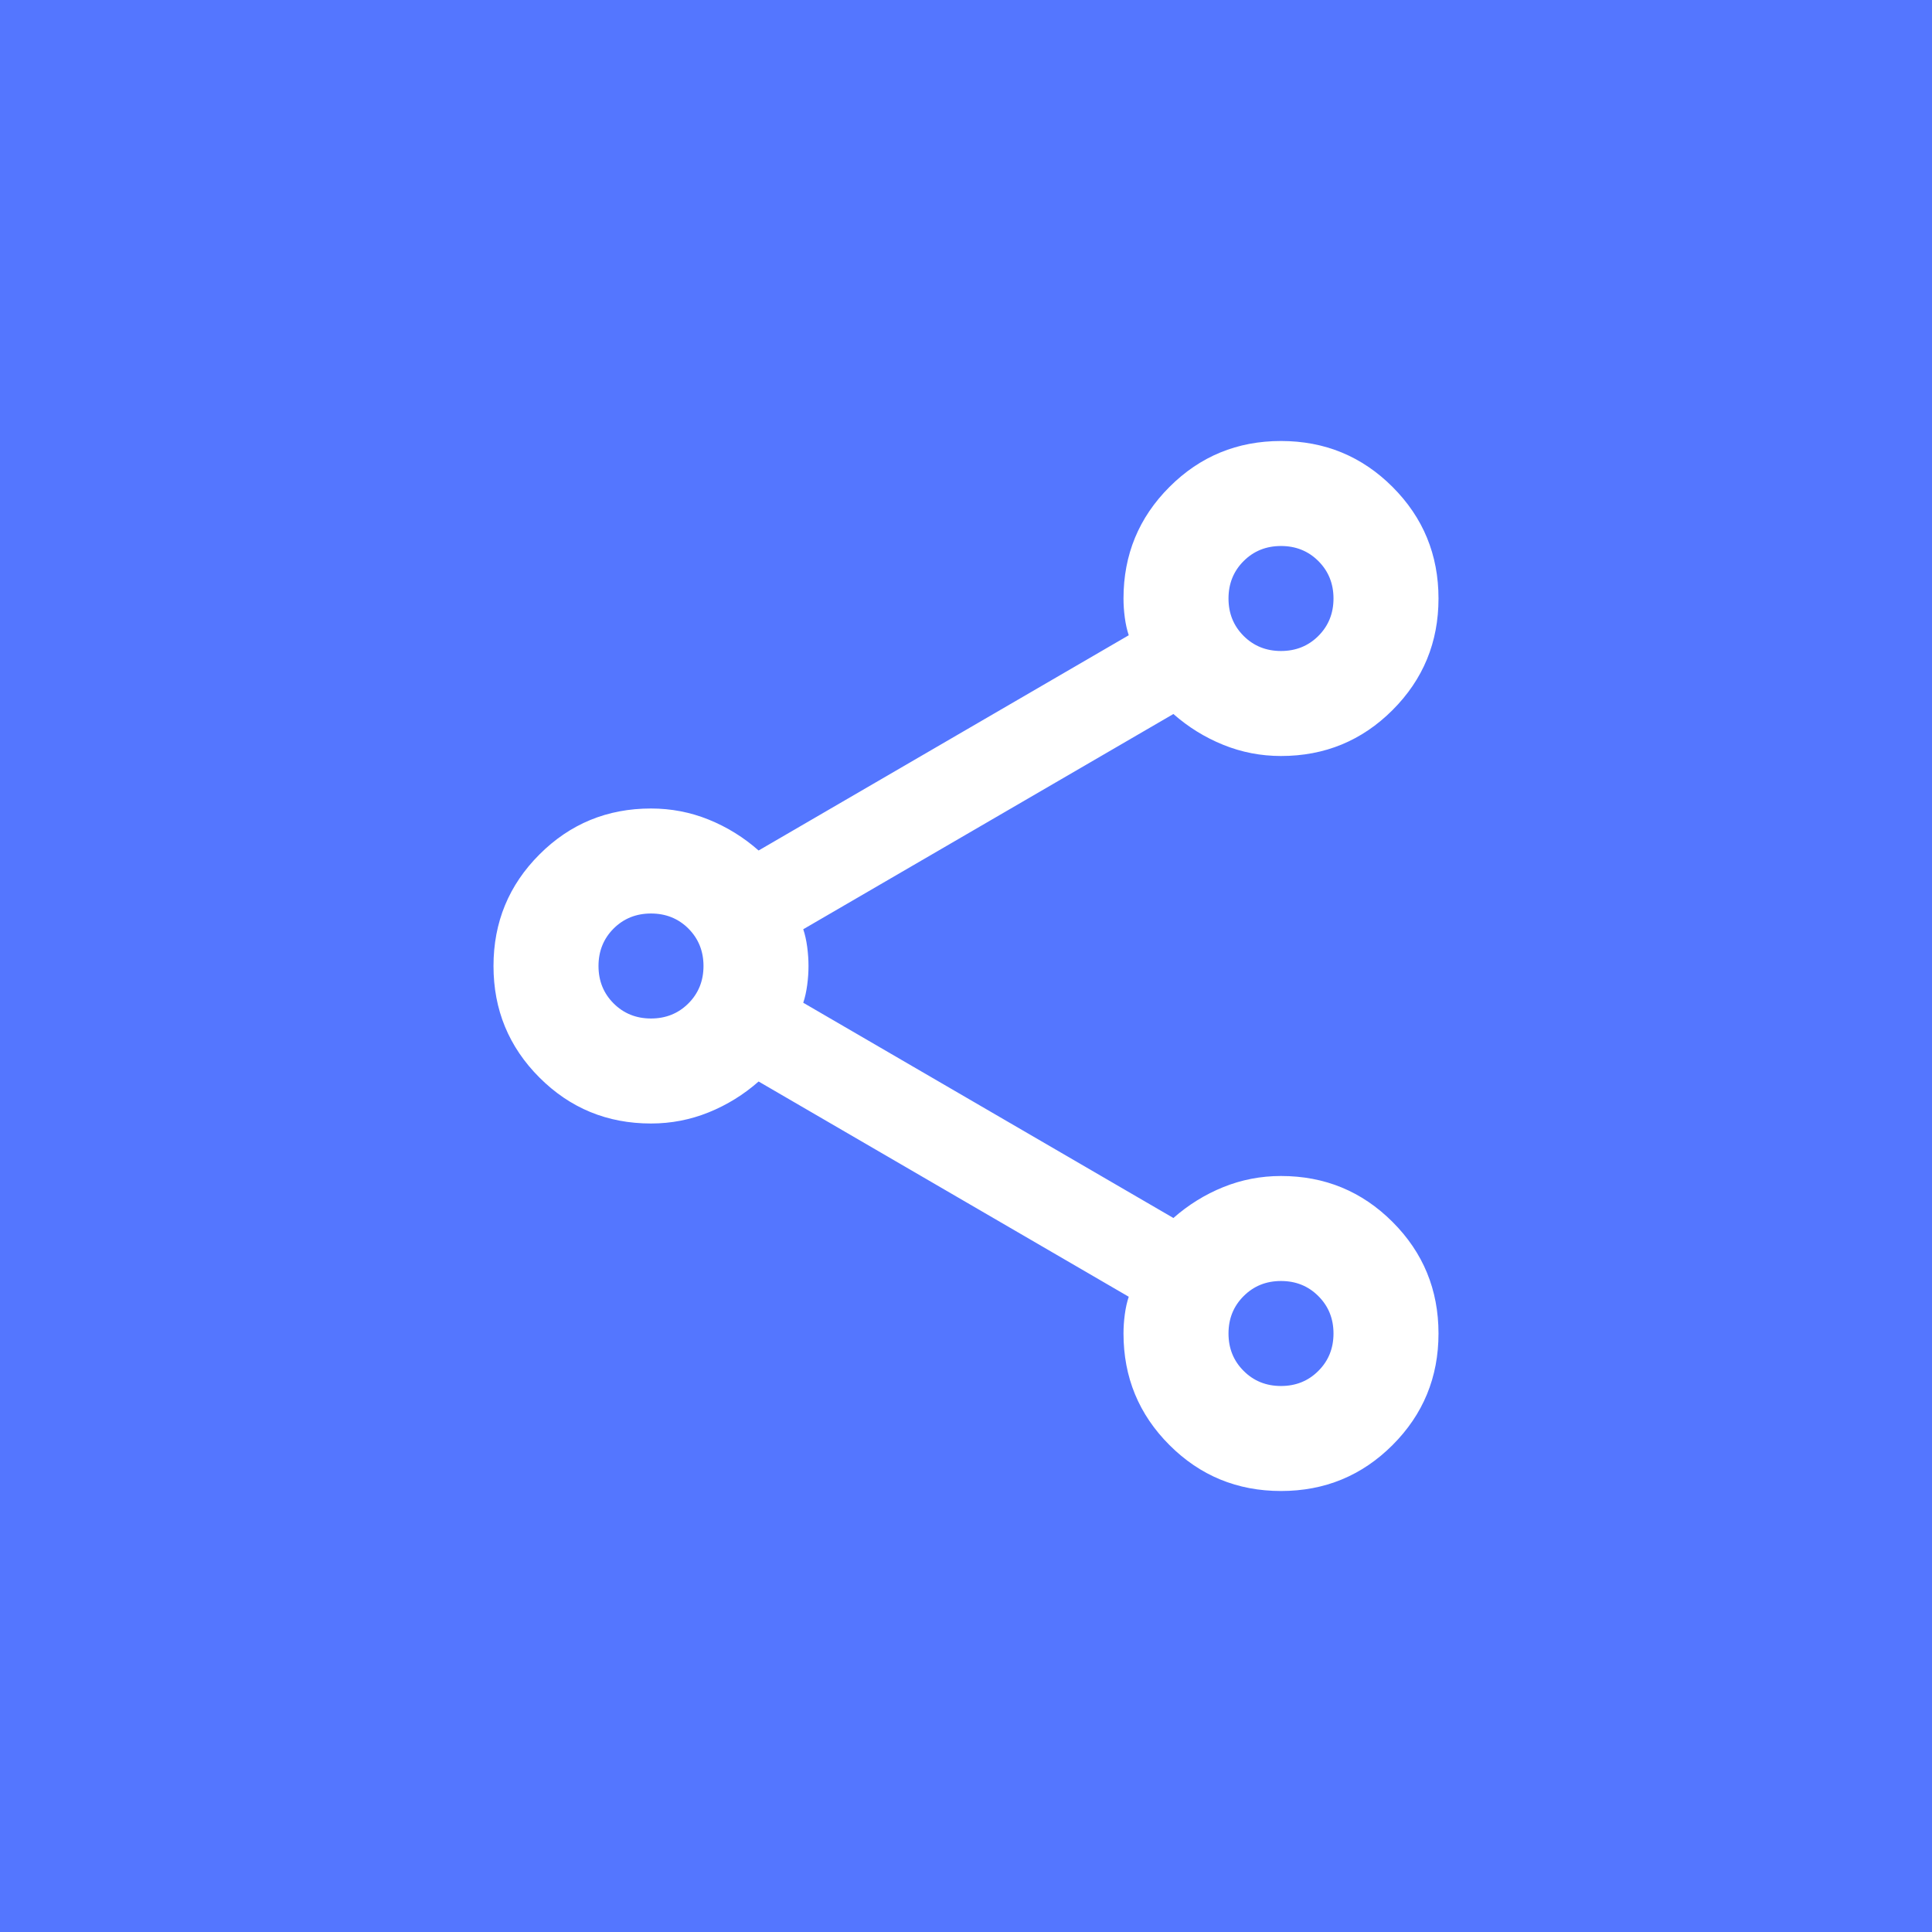 <svg xmlns="http://www.w3.org/2000/svg" width="46" height="46" viewBox="0 0 46 46" fill="none"><rect width="46" height="46" fill="#5476FF"></rect><mask id="mask0_100_2" style="mask-type:alpha" maskUnits="userSpaceOnUse" x="8" y="8" width="30" height="30"><rect x="8" y="8" width="30" height="30" fill="#D9D9D9"></rect></mask><g mask="url(#mask0_100_2)"><path d="M30.5 35.5C29.458 35.5 28.573 35.135 27.844 34.406C27.115 33.677 26.75 32.792 26.75 31.75C26.75 31.604 26.76 31.453 26.781 31.296C26.802 31.14 26.833 31 26.875 30.875L18.062 25.75C17.708 26.062 17.312 26.307 16.875 26.484C16.438 26.661 15.979 26.75 15.5 26.75C14.458 26.75 13.573 26.385 12.844 25.656C12.115 24.927 11.75 24.042 11.75 23C11.75 21.958 12.115 21.073 12.844 20.344C13.573 19.615 14.458 19.25 15.5 19.25C15.979 19.25 16.438 19.338 16.875 19.515C17.312 19.692 17.708 19.938 18.062 20.25L26.875 15.125C26.833 15 26.802 14.86 26.781 14.704C26.76 14.547 26.75 14.396 26.75 14.25C26.75 13.208 27.115 12.323 27.844 11.594C28.573 10.865 29.458 10.5 30.5 10.5C31.542 10.5 32.427 10.865 33.156 11.594C33.885 12.323 34.25 13.208 34.25 14.25C34.25 15.292 33.885 16.177 33.156 16.906C32.427 17.635 31.542 18 30.5 18C30.021 18 29.562 17.911 29.125 17.734C28.688 17.557 28.292 17.312 27.938 17L19.125 22.125C19.167 22.25 19.198 22.39 19.219 22.546C19.24 22.703 19.25 22.854 19.25 23C19.25 23.146 19.24 23.297 19.219 23.453C19.198 23.609 19.167 23.75 19.125 23.875L27.938 29C28.292 28.688 28.688 28.442 29.125 28.265C29.562 28.088 30.021 28 30.5 28C31.542 28 32.427 28.365 33.156 29.094C33.885 29.823 34.25 30.708 34.25 31.75C34.25 32.792 33.885 33.677 33.156 34.406C32.427 35.135 31.542 35.5 30.5 35.5ZM30.5 15.5C30.854 15.5 31.151 15.38 31.39 15.141C31.63 14.901 31.75 14.604 31.75 14.25C31.75 13.896 31.63 13.599 31.39 13.359C31.151 13.12 30.854 13 30.5 13C30.146 13 29.849 13.12 29.61 13.359C29.37 13.599 29.25 13.896 29.25 14.25C29.25 14.604 29.37 14.901 29.61 15.141C29.849 15.38 30.146 15.5 30.5 15.5ZM15.5 24.25C15.854 24.25 16.151 24.13 16.391 23.89C16.63 23.651 16.75 23.354 16.75 23C16.75 22.646 16.63 22.349 16.391 22.109C16.151 21.87 15.854 21.75 15.5 21.75C15.146 21.75 14.849 21.87 14.609 22.109C14.37 22.349 14.25 22.646 14.25 23C14.25 23.354 14.37 23.651 14.609 23.89C14.849 24.13 15.146 24.25 15.5 24.25ZM30.5 33C30.854 33 31.151 32.88 31.39 32.64C31.63 32.401 31.75 32.104 31.75 31.75C31.75 31.396 31.63 31.099 31.39 30.86C31.151 30.62 30.854 30.5 30.5 30.5C30.146 30.5 29.849 30.62 29.61 30.86C29.37 31.099 29.25 31.396 29.25 31.75C29.25 32.104 29.37 32.401 29.61 32.64C29.849 32.88 30.146 33 30.5 33Z" fill="white"></path></g></svg>